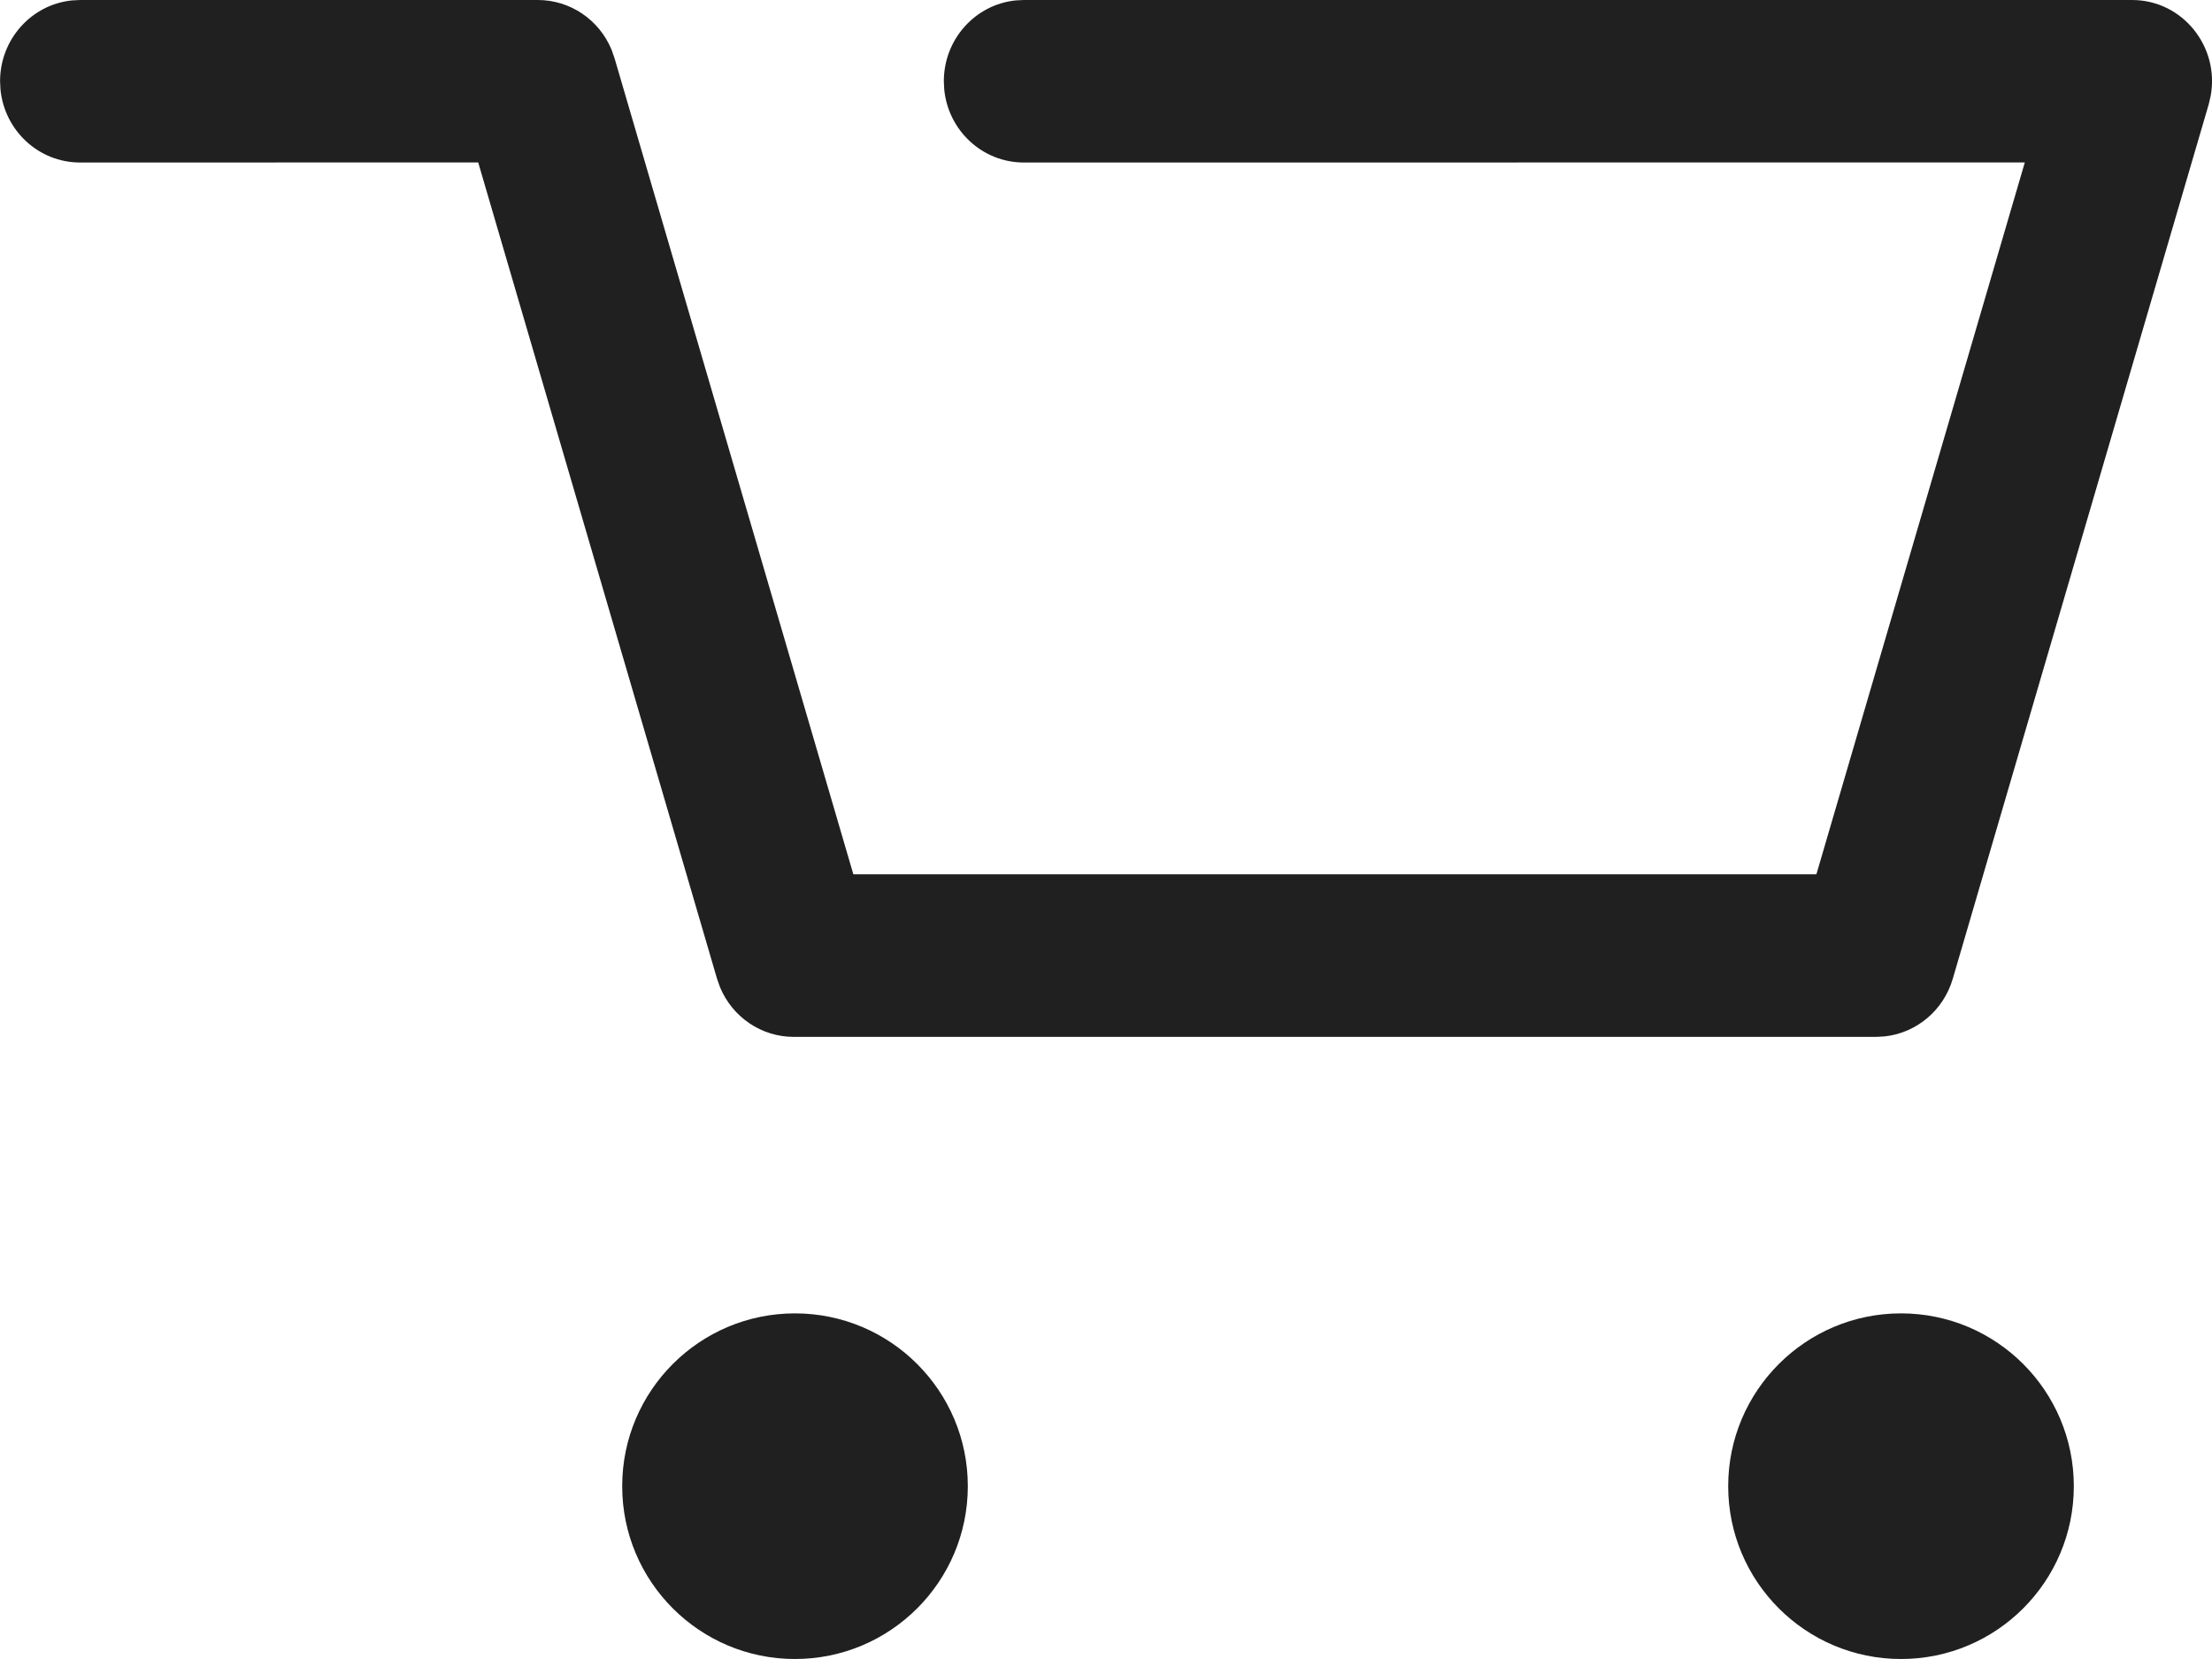 <?xml version="1.0" encoding="utf-8"?>
<svg xmlns="http://www.w3.org/2000/svg" width="32" height="24" viewBox="0 0 32 24" fill="none">
<path d="M7.781 0C8.25 0 8.669 0.287 8.847 0.719L8.89 0.841L12.345 12.648H26.277L29.292 2.35L14.811 2.351C14.212 2.351 13.719 1.889 13.66 1.296L13.654 1.176C13.654 0.567 14.109 0.066 14.693 0.006L14.811 0H30.843C31.576 0 32.114 0.679 31.98 1.392L31.952 1.511L28.25 14.159C28.116 14.617 27.726 14.942 27.267 14.993L27.141 15H11.482C11.013 15 10.595 14.713 10.416 14.281L10.373 14.159L6.918 2.35L1.158 2.351C0.559 2.351 0.066 1.889 0.007 1.296L0.001 1.176C0.001 0.567 0.456 0.066 1.04 0.006L1.158 0H7.781Z" fill="#202020"/>
<path fill-rule="evenodd" clip-rule="evenodd" d="M14.001 21.5C14.001 22.88 12.881 24 11.5 24C10.12 24 9.001 22.88 9.001 21.5C9.001 20.12 10.12 19 11.5 19C12.881 19 14.001 20.12 14.001 21.5Z" fill="#202020"/>
<path fill-rule="evenodd" clip-rule="evenodd" d="M30.001 21.5C30.001 22.88 28.882 24 27.501 24C26.121 24 25.001 22.88 25.001 21.5C25.001 20.12 26.121 19 27.501 19C28.882 19 30.001 20.12 30.001 21.5Z" fill="#202020"/>
</svg>
